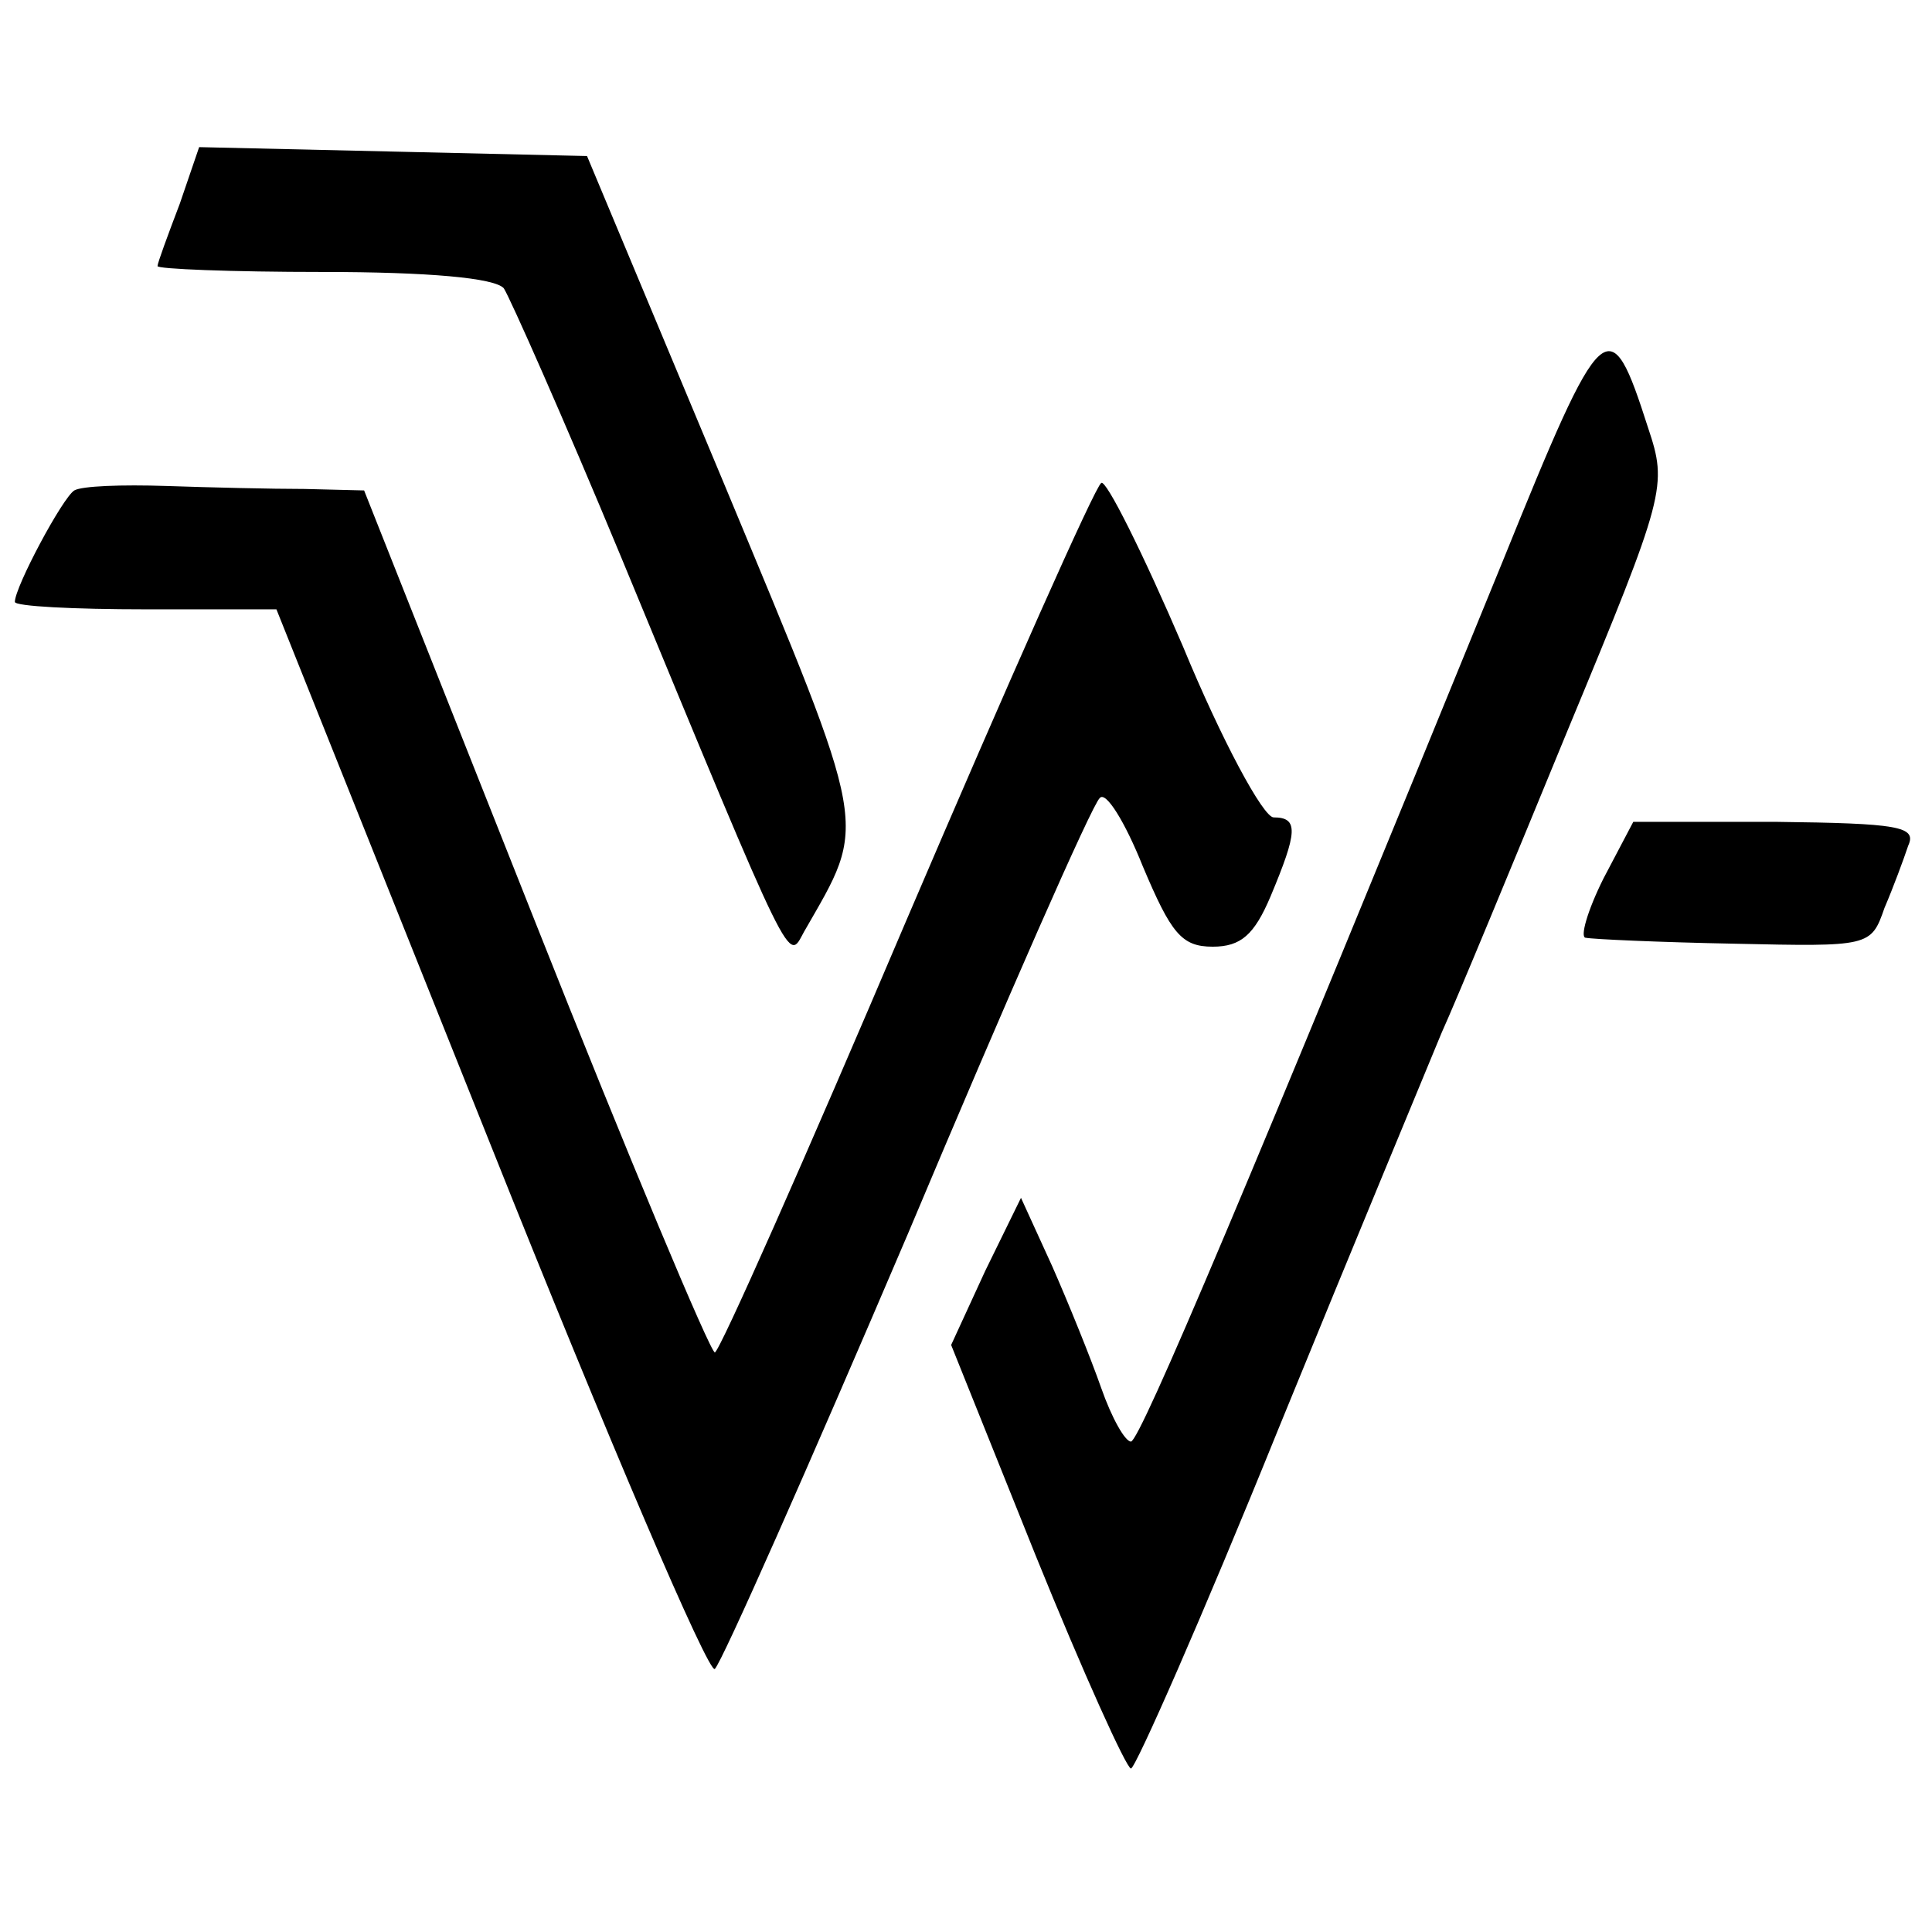<?xml version="1.0" standalone="no"?>
<!DOCTYPE svg PUBLIC "-//W3C//DTD SVG 20010904//EN"
 "http://www.w3.org/TR/2001/REC-SVG-20010904/DTD/svg10.dtd">
<svg version="1.0" xmlns="http://www.w3.org/2000/svg"
 width="130pt" height="130pt" viewBox="0 0 130 130"
 preserveAspectRatio="xMidYMid meet">
<g transform="translate(0,130) scale(0.1,-0.1)"
fill="#000000" stroke="none">
<path d="M121 1163 c-8 -21 -15 -40 -15 -42 -1 -2 50 -4 111 -4 71 0 116 -4
122 -11 4 -6 40 -87 79 -181 117 -283 112 -272 123 -252 43 75 45 64 -54 302
l-92 220 -130 3 -131 3 -13 -38z"/>
<path d="M1011 922 c-169 -414 -244 -592 -250 -592 -4 0 -13 16 -20 36 -7 20
-22 57 -33 82 l-21 46 -24 -49 -23 -50 57 -142 c32 -79 61 -143 64 -143 3 0
48 102 99 228 51 125 101 245 110 267 10 22 48 114 85 204 66 159 67 164 54
203 -26 81 -30 78 -98 -90z"/>
<path d="M50 970 c-8 -5 -40 -65 -40 -75 0 -3 40 -5 88 -5 l88 0 144 -360 c79
-198 147 -357 151 -353 5 5 63 136 130 293 66 157 124 289 129 293 4 5 17 -16
29 -46 19 -45 26 -54 47 -54 19 0 28 8 39 34 18 43 19 53 2 53 -7 0 -35 52
-61 115 -27 63 -52 113 -55 110 -4 -2 -63 -135 -131 -294 -68 -160 -126 -291
-129 -291 -3 0 -58 131 -121 290 l-115 290 -40 1 c-22 0 -64 1 -93 2 -30 1
-57 0 -62 -3z"/>
<path d="M1079 709 c-11 -22 -16 -40 -12 -40 5 -1 49 -3 100 -4 91 -2 92 -2
101 24 6 14 13 33 16 42 6 13 -7 15 -89 16 l-96 0 -20 -38z"/>
</g>
</svg>
